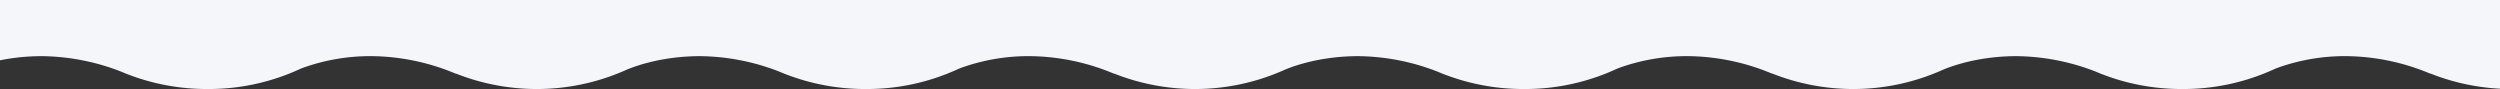 <svg xmlns="http://www.w3.org/2000/svg" xmlns:xlink="http://www.w3.org/1999/xlink" width="1280" height="45.574" viewBox="0 0 1280 45.574">
  <rect x="0" y="0" width="1280" height="45.574" fill="#333333" stroke="none"/>
  <defs>
    <clipPath id="clip-path">
      <rect width="1280" height="45.574" fill="none"/>
    </clipPath>
    <clipPath id="clip-path-2">
      <rect id="長方形_985" data-name="長方形 985" width="338.529" height="46.973" fill="#f4f6fa"/>
    </clipPath>
  </defs>
  <g id="リピートグリッド_17" data-name="リピートグリッド 17" transform="translate(1280 45.574) rotate(180)" clip-path="url(#clip-path)">
    <g id="グループ_2857" data-name="グループ 2857" transform="translate(0 0)">
      <g id="グループ_2856" data-name="グループ 2856" transform="translate(-6.586)" clip-path="url(#clip-path-2)">
        <path id="パス_7786" data-name="パス 7786" d="M338.529,0h-.276A111.813,111.813,0,0,0,293.04,9.317V9.3s-15.305,7.53-38.975,7.53a114.769,114.769,0,0,1-40.182-7.794c-.793-.343-1.608-.669-2.419-1-.28-.121-.435-.2-.435-.2l.009.025A112.589,112.589,0,0,0,169.269,0a111.4,111.4,0,0,0-46.847,10.053c-.595.276-1.186.523-1.794.753a102.377,102.377,0,0,1-35.362,6.029A113.606,113.606,0,0,1,42.23,7.848l.047.113A112.475,112.475,0,0,0,.285,0H0V46.973H338.529Z" transform="translate(0 -0.001)" fill="#f4f6fa"/>
      </g>
    </g>
    <g id="グループ_2857-2" data-name="グループ 2857" transform="translate(337 0)">
      <g id="グループ_2856-2" data-name="グループ 2856" transform="translate(-6.586)" clip-path="url(#clip-path-2)">
        <path id="パス_7786-2" data-name="パス 7786" d="M338.529,0h-.276A111.813,111.813,0,0,0,293.04,9.317V9.3s-15.305,7.53-38.975,7.53a114.769,114.769,0,0,1-40.182-7.794c-.793-.343-1.608-.669-2.419-1-.28-.121-.435-.2-.435-.2l.009.025A112.589,112.589,0,0,0,169.269,0a111.4,111.4,0,0,0-46.847,10.053c-.595.276-1.186.523-1.794.753a102.377,102.377,0,0,1-35.362,6.029A113.606,113.606,0,0,1,42.23,7.848l.047.113A112.475,112.475,0,0,0,.285,0H0V46.973H338.529Z" transform="translate(0 -0.001)" fill="#f4f6fa"/>
      </g>
    </g>
    <g id="グループ_2857-3" data-name="グループ 2857" transform="translate(674 0)">
      <g id="グループ_2856-3" data-name="グループ 2856" transform="translate(-6.586)" clip-path="url(#clip-path-2)">
        <path id="パス_7786-3" data-name="パス 7786" d="M338.529,0h-.276A111.813,111.813,0,0,0,293.04,9.317V9.3s-15.305,7.53-38.975,7.53a114.769,114.769,0,0,1-40.182-7.794c-.793-.343-1.608-.669-2.419-1-.28-.121-.435-.2-.435-.2l.009.025A112.589,112.589,0,0,0,169.269,0a111.4,111.4,0,0,0-46.847,10.053c-.595.276-1.186.523-1.794.753a102.377,102.377,0,0,1-35.362,6.029A113.606,113.606,0,0,1,42.23,7.848l.047.113A112.475,112.475,0,0,0,.285,0H0V46.973H338.529Z" transform="translate(0 -0.001)" fill="#f4f6fa"/>
      </g>
    </g>
    <g id="グループ_2857-4" data-name="グループ 2857" transform="translate(1011 0)">
      <g id="グループ_2856-4" data-name="グループ 2856" transform="translate(-6.586)" clip-path="url(#clip-path-2)">
        <path id="パス_7786-4" data-name="パス 7786" d="M338.529,0h-.276A111.813,111.813,0,0,0,293.04,9.317V9.3s-15.305,7.53-38.975,7.53a114.769,114.769,0,0,1-40.182-7.794c-.793-.343-1.608-.669-2.419-1-.28-.121-.435-.2-.435-.2l.009.025A112.589,112.589,0,0,0,169.269,0a111.4,111.4,0,0,0-46.847,10.053c-.595.276-1.186.523-1.794.753a102.377,102.377,0,0,1-35.362,6.029A113.606,113.606,0,0,1,42.23,7.848l.047.113A112.475,112.475,0,0,0,.285,0H0V46.973H338.529Z" transform="translate(0 -0.001)" fill="#f4f6fa"/>
      </g>
    </g>
  </g>
</svg>
